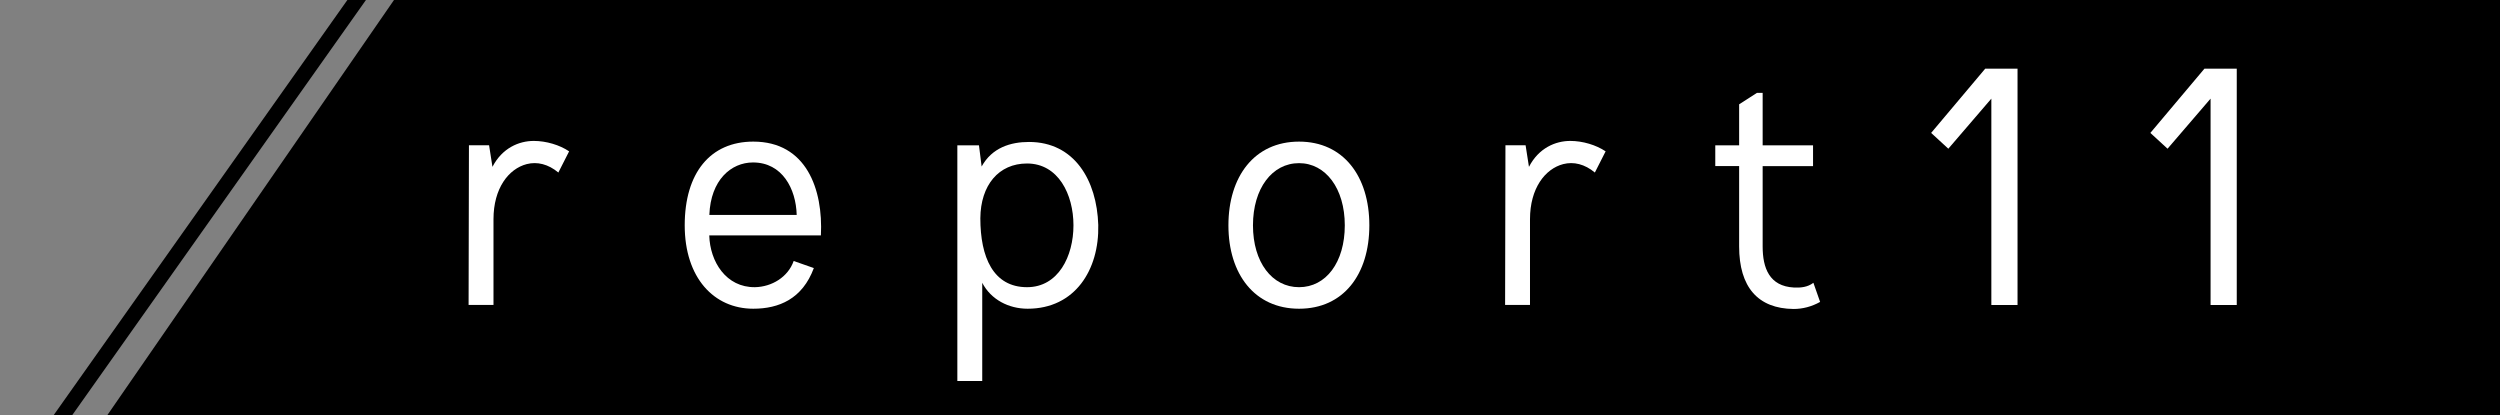 <?xml version="1.0" encoding="UTF-8"?><svg id="_レイヤー_2" xmlns="http://www.w3.org/2000/svg" xmlns:xlink="http://www.w3.org/1999/xlink" viewBox="0 0 290.23 48.21"><rect x="0" y="0" width="290.23" height="48.21" fill="#808080" stroke="none"/><defs><style>.cls-1,.cls-2{fill:none;}.cls-3{clip-path:url(#clippath);}.cls-4{fill:#fff;}.cls-2{stroke:#000;stroke-miterlimit:10;stroke-width:1.76px;}</style><clipPath id="clippath"><polygon class="cls-1" points="290.23 48.21 0 48.21 33.28 0 290.23 0 290.23 48.21"/></clipPath></defs><g id="_レイヤー_1-2"><g class="cls-3"><polygon points="300.54 48.21 12.45 48.21 45.74 0 300.54 0 300.54 48.21"/><line class="cls-2" x1="43.57" y1="-3.06" x2="4.21" y2="52.57"/></g><g><path class="cls-4" d="M56.78,16.87l.39,2.5c1.13-2.19,3.08-3.01,4.8-3.01,1.44,0,3.01,.47,4.1,1.21l-1.25,2.46c-1.17-.98-2.46-1.29-3.67-.98-2.11,.55-3.86,2.81-3.86,6.4v9.95h-2.89l.04-18.54h2.34Z"/><path class="cls-4" d="M94.48,31.12c-1.33,3.59-4.06,4.72-7.03,4.72-4.57,0-7.96-3.59-7.96-9.68s2.97-9.72,7.96-9.72c6.17,0,8.12,5.54,7.85,10.89h-12.96c.08,3.04,1.95,6.05,5.31,6.01,1.95-.04,3.83-1.17,4.49-3.04l2.34,.82Zm-1.99-6.17c-.08-3.04-1.68-6.09-5.07-6.09-2.54,0-4.92,2.03-5.07,6.09h10.15Z"/><path class="cls-4" d="M113.65,16.87l.31,2.46c1.21-2.19,3.36-2.85,5.5-2.85,5.27,0,7.88,4.45,8.04,9.64,.12,5.19-2.69,9.72-8.2,9.72-2.19,0-4.25-1.05-5.27-3.01v11.4h-2.89V16.87h2.5Zm.16,8.47c0,4.49,1.48,8,5.42,8,3.63,0,5.39-3.59,5.39-7.18s-1.76-7.18-5.39-7.18c-3.28,0-5.39,2.5-5.42,6.36Z"/><path class="cls-4" d="M150.81,16.44c5.15,0,8.16,4.02,8.16,9.72s-3,9.68-8.16,9.68-8.2-4.02-8.2-9.68,3.01-9.72,8.2-9.72Zm0,2.5c-3.12,0-5.35,2.93-5.35,7.22s2.22,7.18,5.35,7.18,5.31-2.89,5.31-7.18-2.23-7.22-5.31-7.22Z"/><path class="cls-4" d="M177.11,16.87l.39,2.5c1.13-2.19,3.08-3.01,4.8-3.01,1.44,0,3,.47,4.1,1.21l-1.25,2.46c-1.17-.98-2.46-1.29-3.67-.98-2.11,.55-3.86,2.81-3.86,6.4v9.95h-2.89l.04-18.54h2.34Z"/><path class="cls-4" d="M199.13,16.87h2.77v-4.76l2.07-1.33h.66v6.09h5.85v2.42h-5.85v9.33c0,2.5,.78,4.61,3.63,4.76,.78,.04,1.6-.04,2.26-.55l.78,2.22c-.98,.55-2.03,.82-3.08,.82-4.14-.04-6.32-2.54-6.32-7.26v-9.33h-2.77v-2.42Z"/><path class="cls-4" d="M226.18,17.26l-1.99-1.83,6.28-7.46h3.75v27.44h-3.04V11.45l-5,5.82Z"/><path class="cls-4" d="M251.63,17.26l-1.99-1.83,6.28-7.46h3.75v27.44h-3.04V11.45l-5,5.82Z"/></g></g></svg>